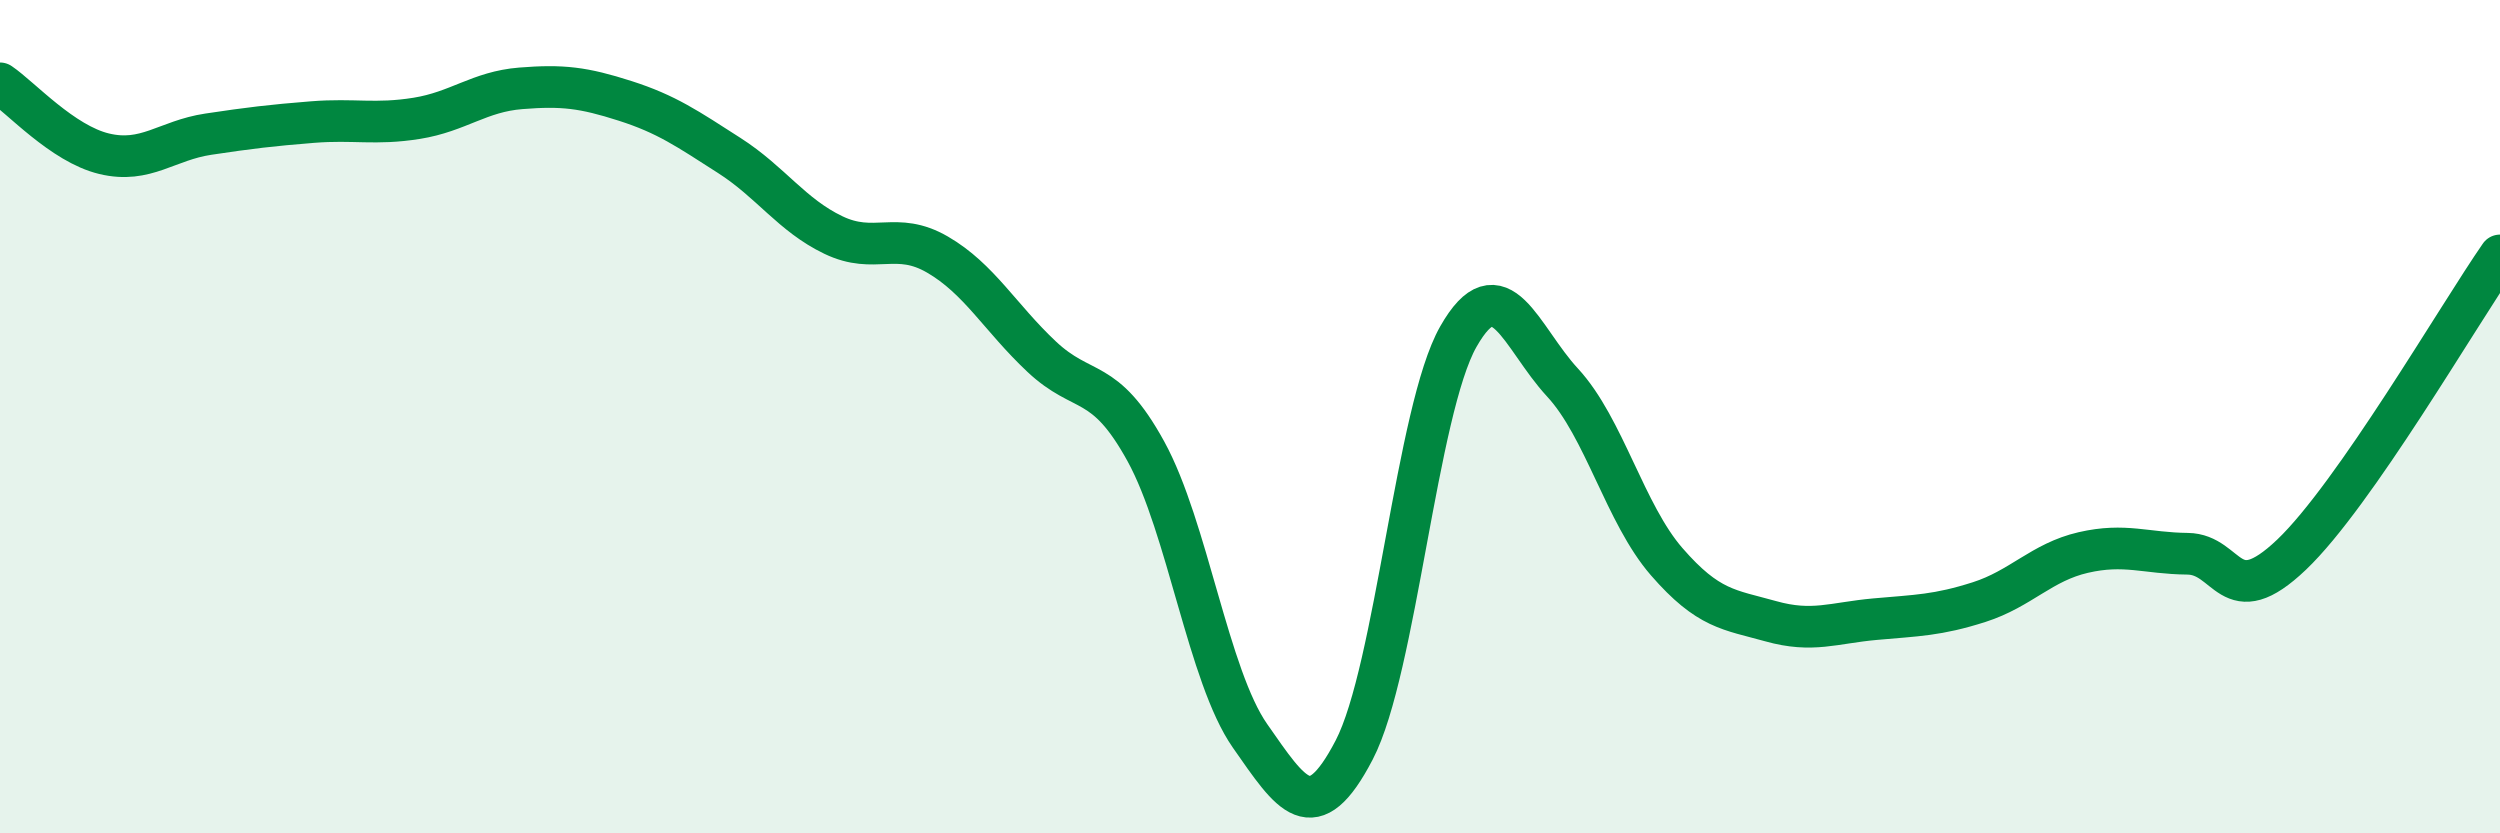 
    <svg width="60" height="20" viewBox="0 0 60 20" xmlns="http://www.w3.org/2000/svg">
      <path
        d="M 0,2 C 0.5,2.34 1.5,3.45 2.5,3.69 C 3.5,3.93 4,3.37 5,3.22 C 6,3.07 6.5,3.01 7.5,2.93 C 8.5,2.85 9,3 10,2.84 C 11,2.68 11.5,2.2 12.5,2.12 C 13.5,2.04 14,2.1 15,2.42 C 16,2.74 16.5,3.09 17.5,3.73 C 18.5,4.37 19,5.16 20,5.64 C 21,6.12 21.5,5.53 22.5,6.11 C 23.5,6.69 24,7.62 25,8.56 C 26,9.5 26.5,9.01 27.5,10.83 C 28.5,12.65 29,16.23 30,17.66 C 31,19.09 31.5,19.92 32.5,18 C 33.5,16.08 34,9.84 35,8.08 C 36,6.32 36.5,8.1 37.5,9.18 C 38.5,10.26 39,12.33 40,13.48 C 41,14.63 41.5,14.63 42.5,14.91 C 43.5,15.19 44,14.95 45,14.86 C 46,14.77 46.5,14.77 47.5,14.45 C 48.5,14.13 49,13.49 50,13.26 C 51,13.03 51.5,13.28 52.5,13.29 C 53.5,13.3 53.5,14.74 55,13.31 C 56.5,11.88 59,7.57 60,6.13L60 20L0 20Z"
        fill="#008740"
        opacity="0.1"
        stroke-linecap="round"
        stroke-linejoin="round"
      />
      <path
        d="M 0,2 C 0.5,2.34 1.5,3.45 2.5,3.69 C 3.5,3.93 4,3.37 5,3.22 C 6,3.07 6.5,3.01 7.5,2.93 C 8.5,2.85 9,3 10,2.84 C 11,2.68 11.5,2.2 12.5,2.12 C 13.5,2.04 14,2.1 15,2.42 C 16,2.74 16.5,3.09 17.5,3.73 C 18.5,4.37 19,5.16 20,5.64 C 21,6.12 21.5,5.53 22.5,6.11 C 23.5,6.69 24,7.62 25,8.56 C 26,9.5 26.5,9.01 27.5,10.83 C 28.5,12.65 29,16.23 30,17.66 C 31,19.09 31.5,19.92 32.5,18 C 33.5,16.08 34,9.84 35,8.08 C 36,6.32 36.5,8.1 37.5,9.18 C 38.5,10.26 39,12.33 40,13.48 C 41,14.63 41.5,14.63 42.5,14.91 C 43.5,15.19 44,14.95 45,14.86 C 46,14.77 46.5,14.77 47.5,14.45 C 48.5,14.13 49,13.49 50,13.26 C 51,13.03 51.5,13.28 52.5,13.29 C 53.5,13.3 53.5,14.74 55,13.31 C 56.5,11.88 59,7.57 60,6.13"
        stroke="#008740"
        stroke-width="1"
        fill="none"
        stroke-linecap="round"
        stroke-linejoin="round"
      />
    </svg>
  
